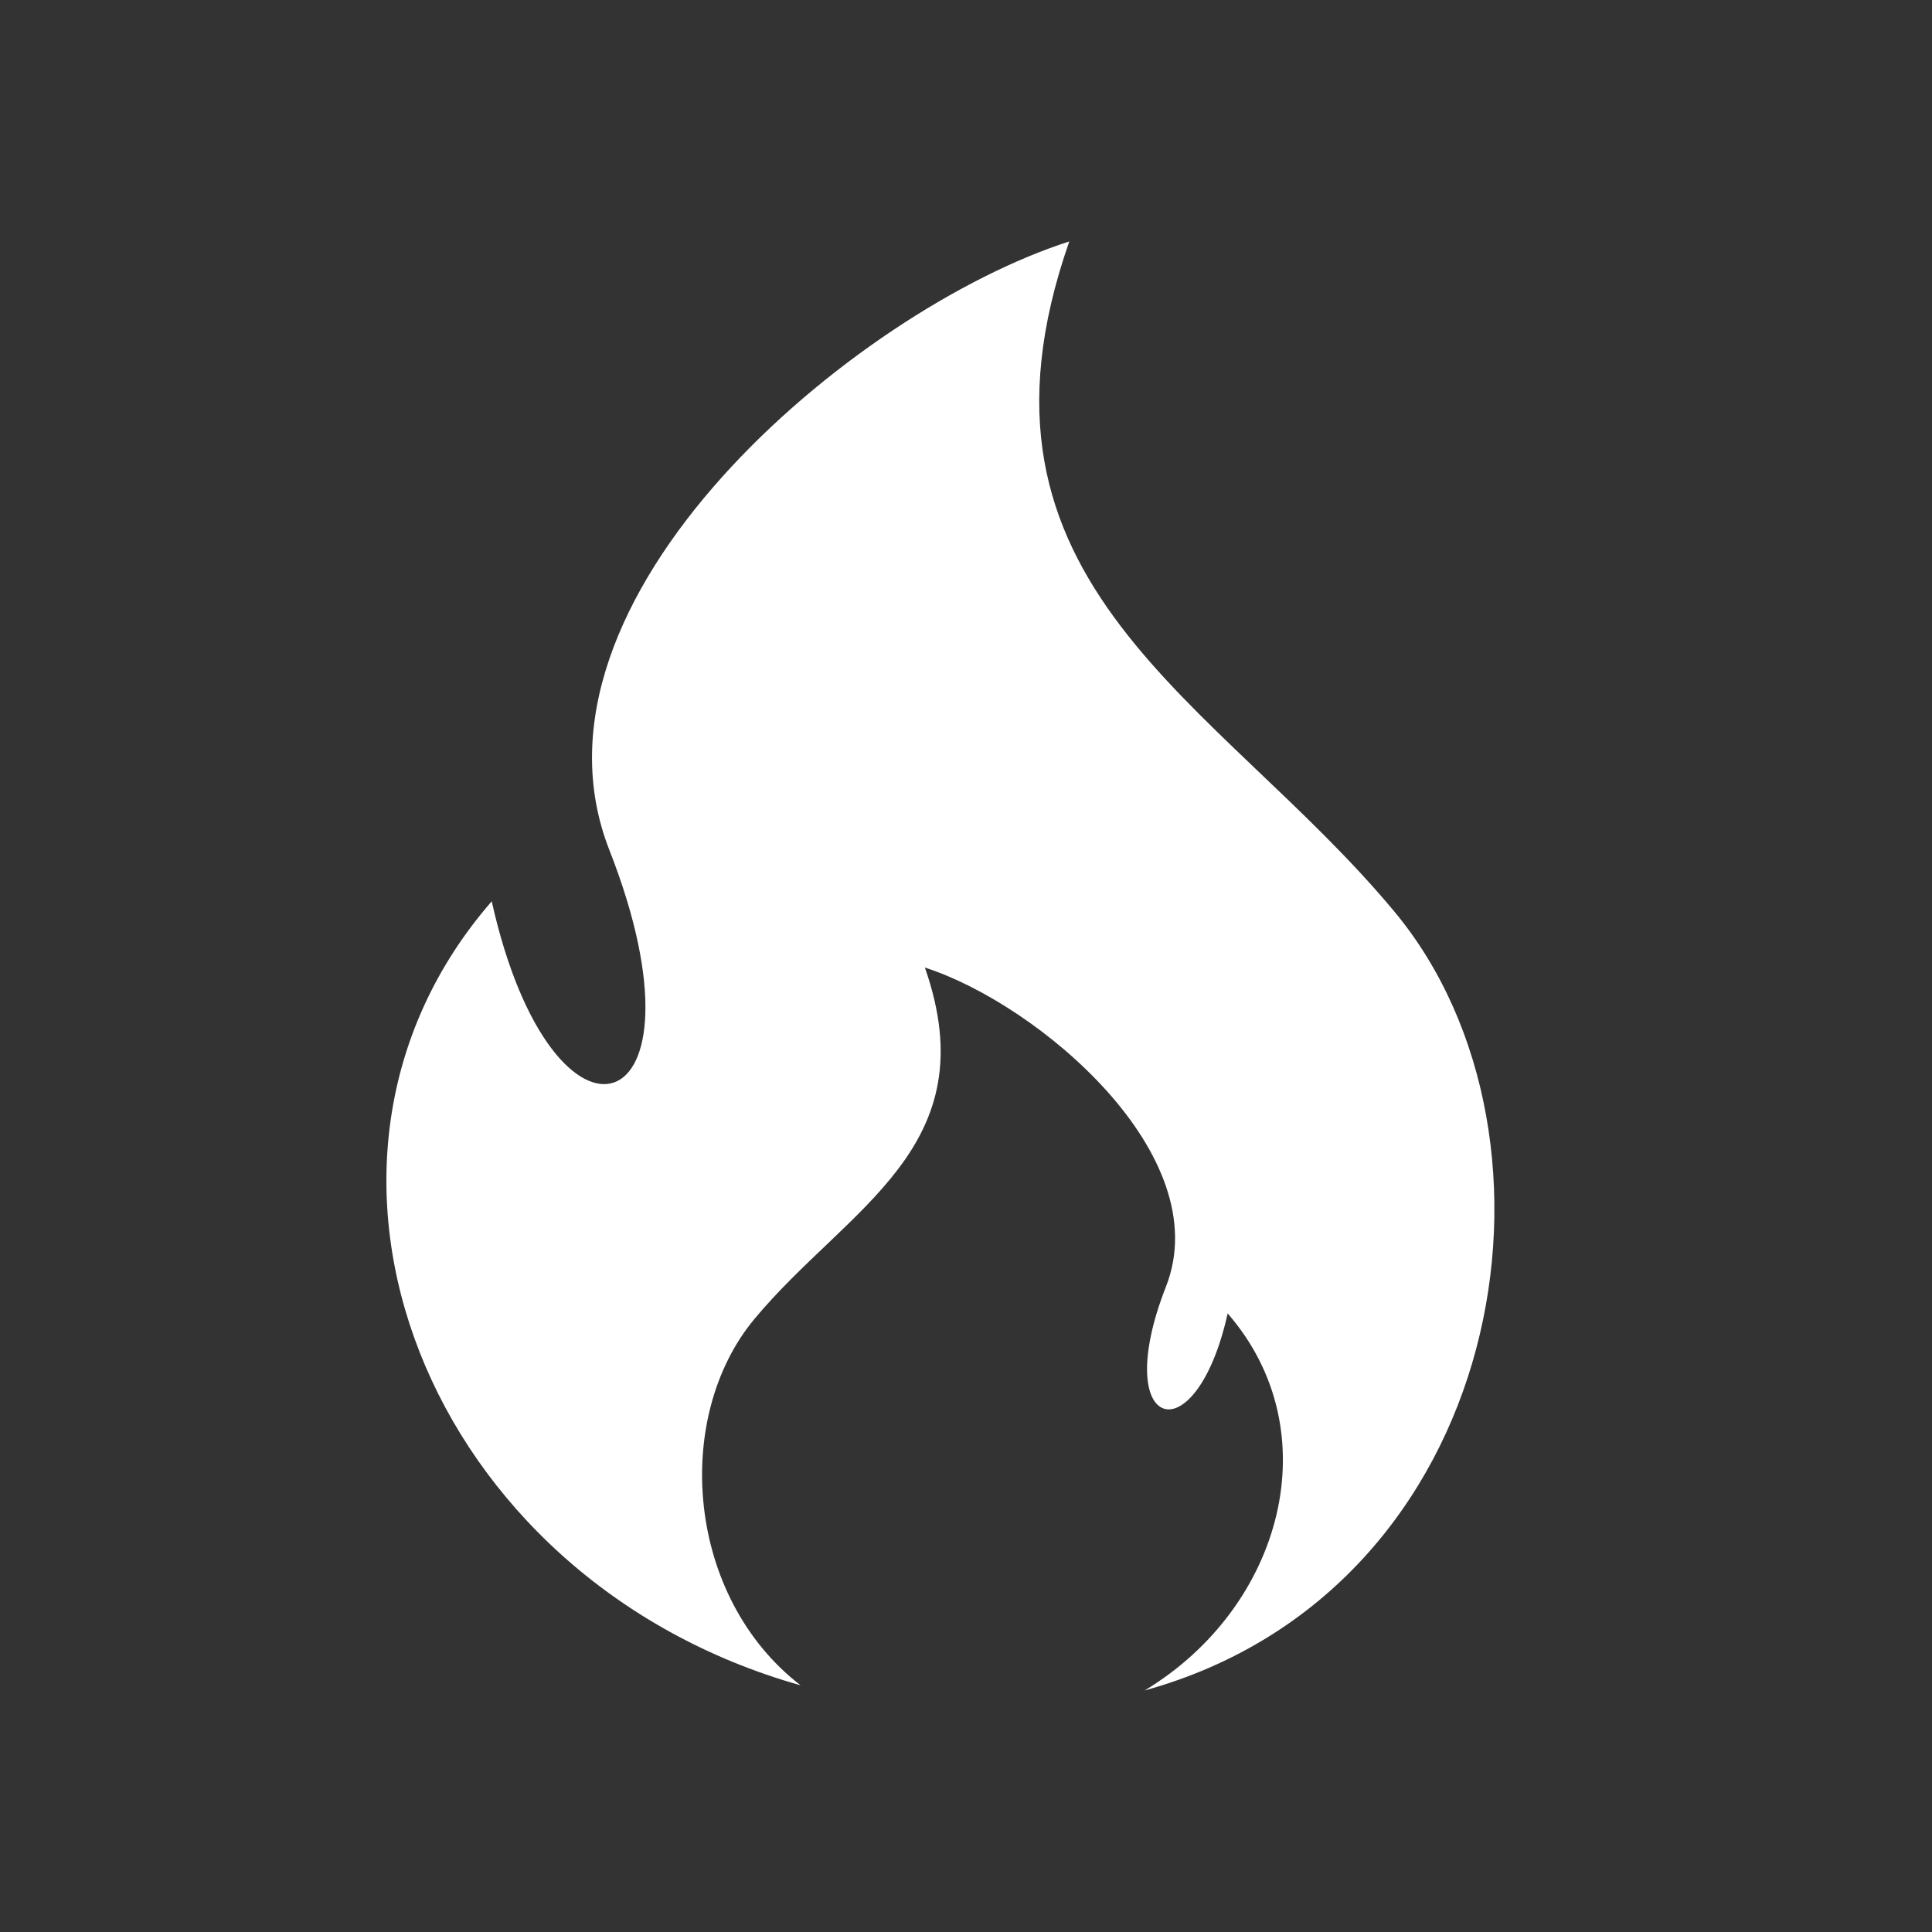<svg xmlns="http://www.w3.org/2000/svg" width="32" height="32"><rect width="100%" height="100%" fill="#333333" stroke="none"/><path fill="#FFF" d="M8.145 14.928c-3.79 4.352-1.1 11.233 5.115 12.986-1.9-1.467-2.121-4.435-.765-6.067 1.541-1.854 3.87-2.834 2.824-5.821 1.868.599 4.849 3.104 3.993 5.285-.942 2.401.49 2.832 1.022.444 1.696 1.947.917 4.861-1.374 6.244 5.999-1.658 7.264-9.137 4.138-12.897-2.939-3.536-7.381-5.406-5.387-11.103-3.563 1.142-9.249 5.92-7.618 10.08 1.796 4.58-.934 5.402-1.949.847z"/></svg>